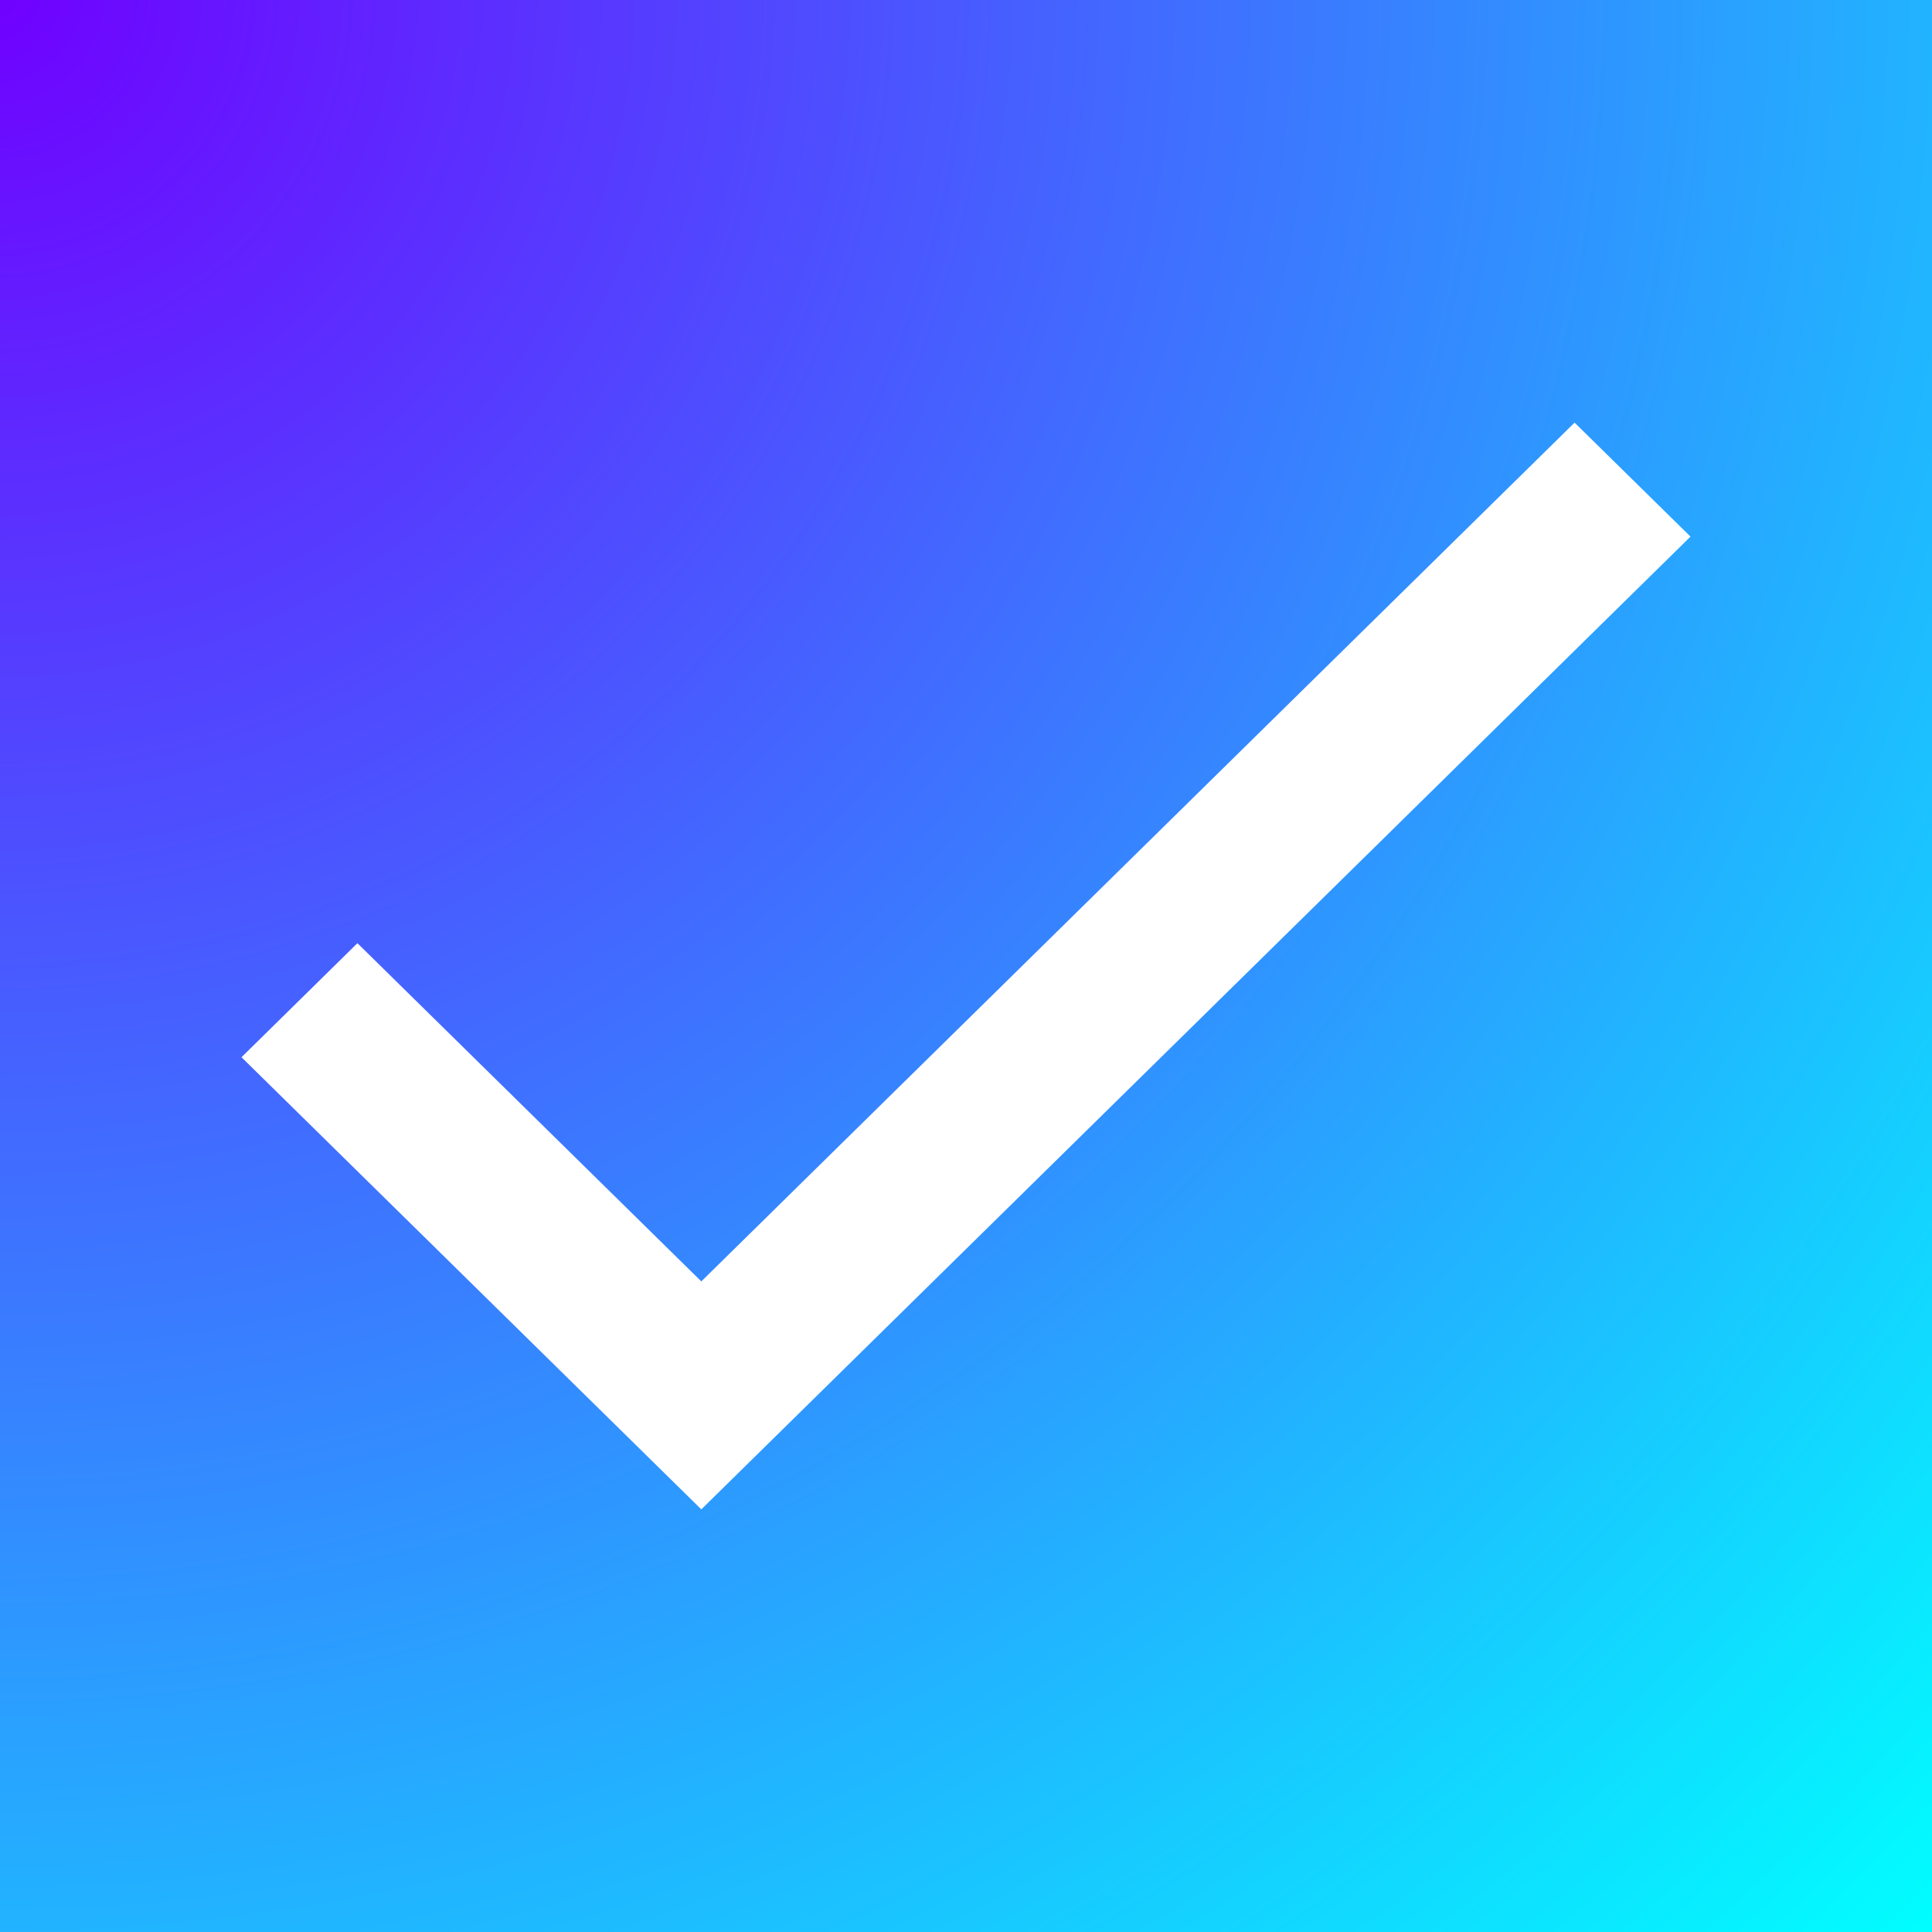 <svg width="32" height="32" viewBox="0 0 32 32" fill="none" xmlns="http://www.w3.org/2000/svg">
<rect x="0" y="0" width="32" height="32" fill="#333333" stroke="none"/>
<rect width="32" height="32" fill="url(#paint0_radial_3851_2900)"/>
<path d="M11.616 21.224L26.08 7L28 8.888L11.616 25L4 17.511L5.92 15.622L11.616 21.224Z" fill="white"/>
<defs>
<radialGradient id="paint0_radial_3851_2900" cx="0" cy="0" r="1" gradientUnits="userSpaceOnUse" gradientTransform="rotate(45) scale(45.255)">
<stop stop-color="#7000FF"/>
<stop offset="1" stop-color="#00FFFF"/>
</radialGradient>
</defs>
</svg>
